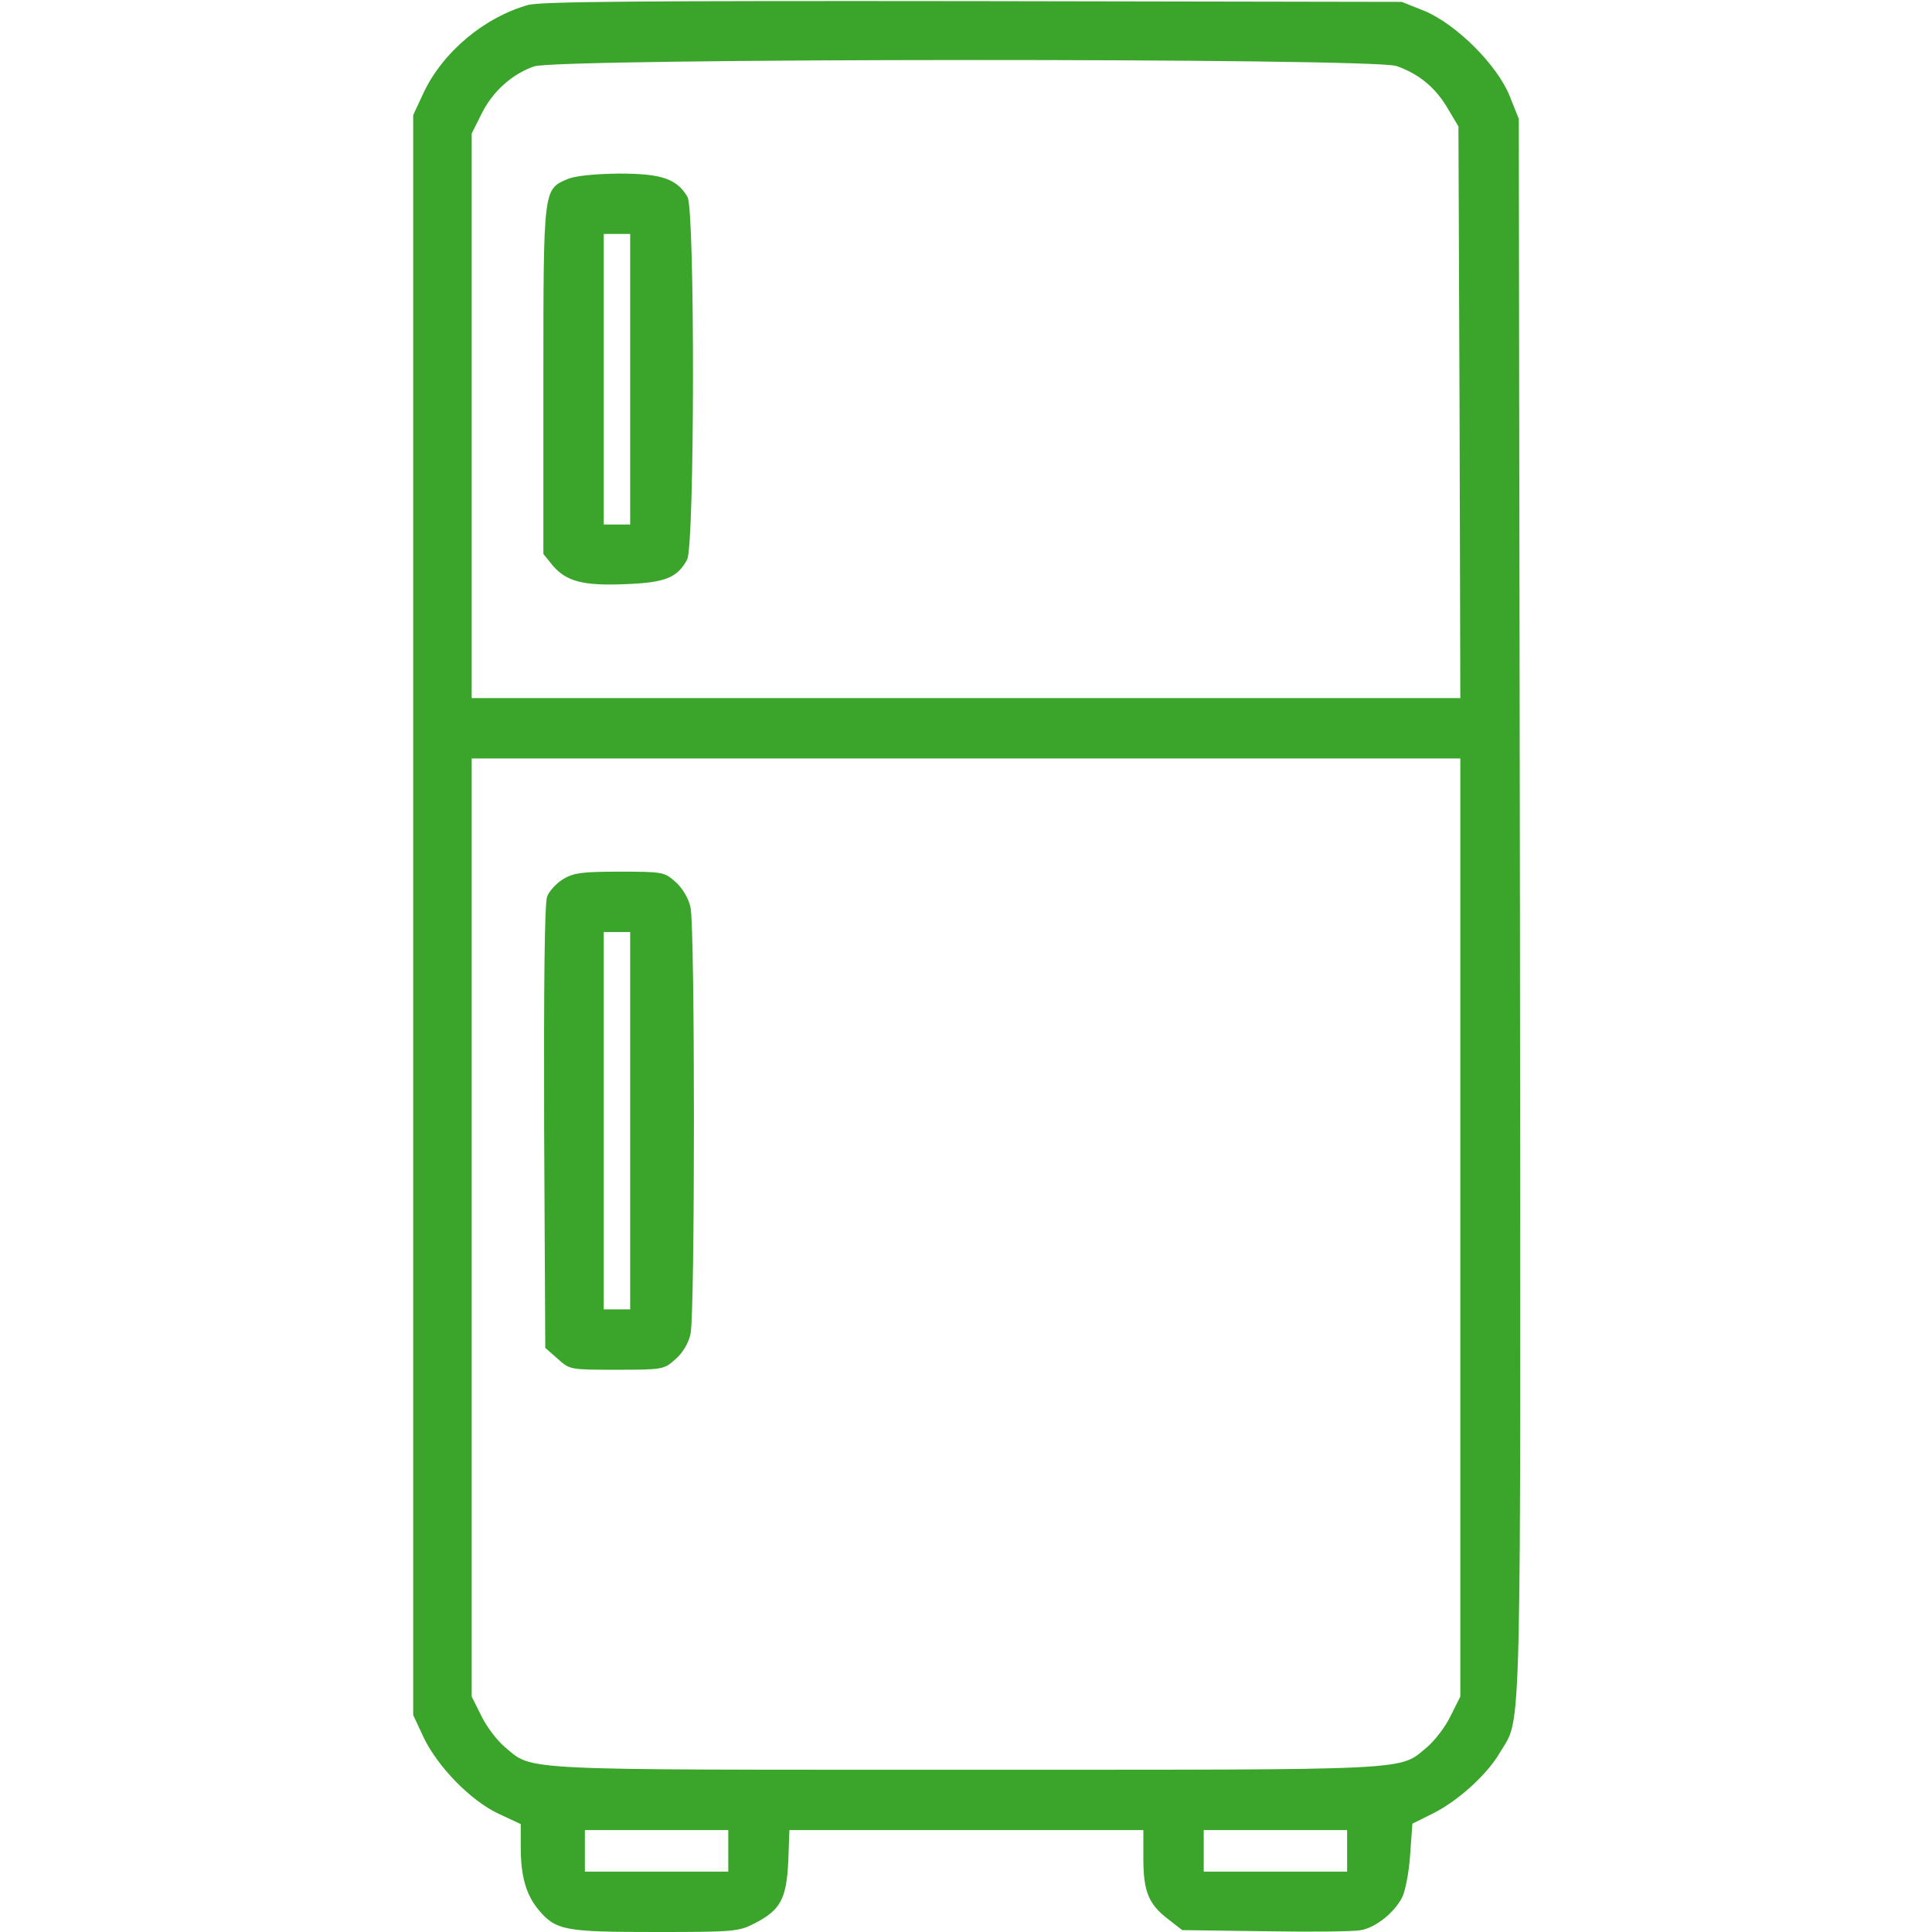 <svg xmlns="http://www.w3.org/2000/svg" width="512pt" height="512pt" viewBox="0 0 512 512" preserveAspectRatio="xMidYMid meet"><g transform="translate(0,512) scale(0.1,-0.1)" fill="#3ba52b" stroke="none"><path d="M1400 5107 c-117 -33 -227 -125 -278 -234 l-27 -58 0 -2120 0 -2120 27 -58 c37 -78 124 -168 198 -203 l60 -28 0 -61 c0 -77 14 -126 47 -166 46 -55 70 -59 311 -59 206 0 220 1 262 23 68 35 84 64 89 163 l3 84 469 0 469 0 0 -75 c0 -88 14 -122 67 -162 l36 -28 221 -3 c121 -2 235 -1 253 3 39 7 88 46 109 87 8 16 18 66 21 112 l6 83 54 27 c65 32 143 102 177 160 60 103 56 -47 54 2241 l-3 2090 -24 60 c-33 83 -142 191 -226 226 l-60 24 -1135 2 c-875 1 -1145 -1 -1180 -10z m2301 -162 c60 -21 104 -58 136 -113 l28 -47 3 -757 2 -758 -1310 0 -1310 0 0 748 0 748 26 52 c29 59 80 105 139 126 62 22 2223 23 2286 1z m169 -3078 l0 -1243 -26 -52 c-14 -29 -42 -65 -62 -82 -76 -63 -18 -60 -1222 -60 -1204 0 -1146 -3 -1222 60 -20 17 -48 53 -62 82 l-26 52 0 1243 0 1243 1310 0 1310 0 0 -1243z m-1940 -1652 l0 -55 -190 0 -190 0 0 55 0 55 190 0 190 0 0 -55z m1640 0 l0 -55 -190 0 -190 0 0 55 0 55 190 0 190 0 0 -55z" fill="#3ba52b"></path><path d="M1503 4645 c-63 -27 -63 -25 -63 -534 l0 -459 25 -31 c36 -42 81 -54 194 -49 104 4 136 17 162 65 20 37 21 926 1 961 -28 48 -68 62 -182 62 -67 -1 -117 -6 -137 -15z m167 -530 l0 -385 -35 0 -35 0 0 385 0 385 35 0 35 0 0 -385z" fill="#3ba52b"></path><path d="M1492 2790 c-18 -11 -37 -32 -42 -46 -7 -17 -9 -239 -8 -611 l3 -585 33 -29 c32 -29 33 -29 157 -29 122 0 125 1 155 28 19 16 35 43 40 67 12 52 12 1078 0 1130 -5 24 -21 51 -40 68 -29 26 -34 27 -148 27 -99 0 -122 -3 -150 -20z m178 -640 l0 -500 -35 0 -35 0 0 500 0 500 35 0 35 0 0 -500z" fill="#3ba52b"></path></g></svg>